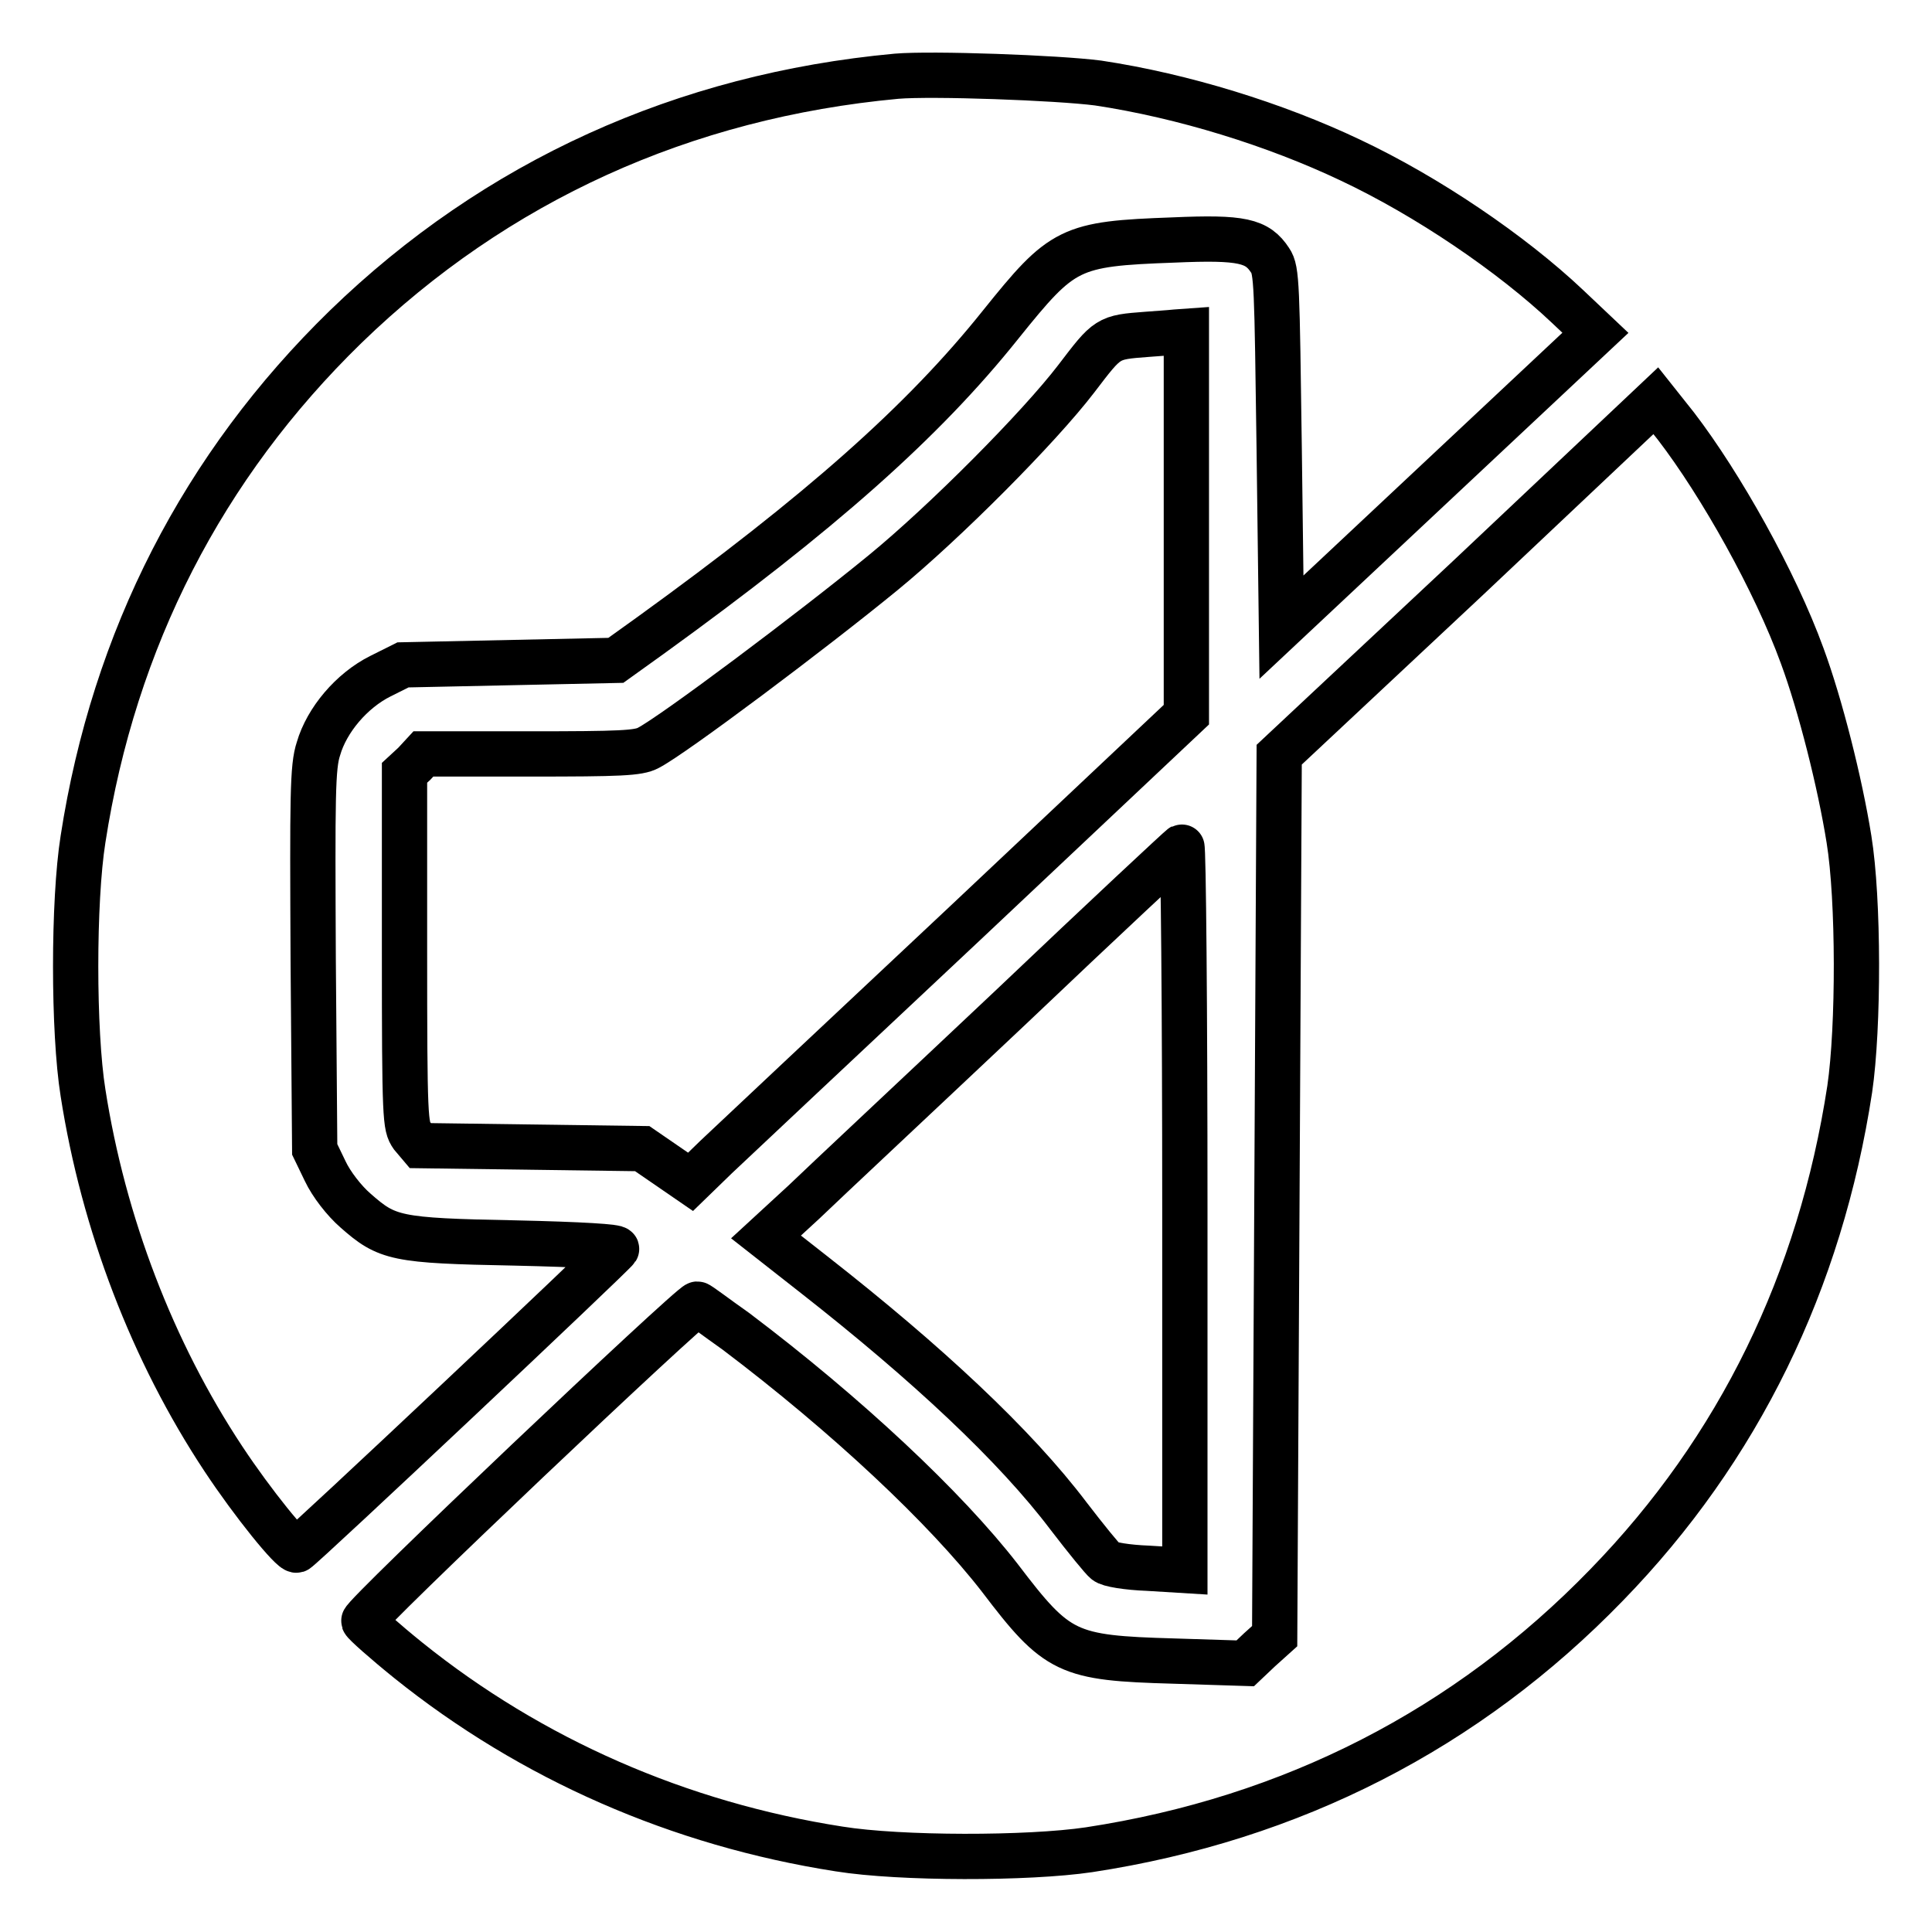 <?xml version="1.0" encoding="utf-8"?>
<!-- Svg Vector Icons : http://www.onlinewebfonts.com/icon -->
<!DOCTYPE svg PUBLIC "-//W3C//DTD SVG 1.1//EN" "http://www.w3.org/Graphics/SVG/1.1/DTD/svg11.dtd">
<svg version="1.1" xmlns="http://www.w3.org/2000/svg" xmlns:xlink="http://www.w3.org/1999/xlink" x="0px" y="0px" viewBox="0 0 256 256" enable-background="new 0 0 256 256" xml:space="preserve">
<g><g><g><path stroke-width="6" fill-opacity="0" stroke="#000000"  d="M118.8,10.1c-28.2,2.6-53.1,13.9-73,33.2C26.9,61.7,15.1,84.7,11,111.2c-1.3,8.2-1.3,25.5,0,33.6c2.7,17.3,9.2,34.3,18.6,48.5c3.9,5.9,9.1,12.3,9.7,12.1c0.6-0.2,42.1-39.3,42.4-39.9c0.2-0.3-4.6-0.6-13.5-0.8c-15.8-0.3-16.9-0.6-21.1-4.3c-1.5-1.3-3.2-3.5-4-5.2l-1.4-2.9l-0.2-25.2c-0.1-21.6-0.1-25.5,0.7-27.9c1.1-3.8,4.4-7.7,8.2-9.6l3-1.5l14.1-0.3l14.1-0.3l4.6-3.3c22.4-16.2,36.1-28.3,46.4-41.2c8.2-10.2,9.1-10.7,22.9-11.2c9.1-0.4,11.1,0.1,12.8,2.7c0.9,1.3,0.9,3.3,1.2,25l0.3,23.6l20.8-19.5l20.8-19.5l-3.7-3.5c-7.4-7-18.6-14.6-28.8-19.4c-9.9-4.7-22.1-8.5-33.4-10.2C140.1,10.3,123.5,9.7,118.8,10.1z"/><path stroke-width="6" fill-opacity="0" stroke="#000000"  d="M152,44.3c-5.3,0.4-5.2,0.4-9.4,5.9c-4.9,6.4-17.3,18.9-25.6,25.7c-9.4,7.7-27.8,21.5-31.1,23.2c-1.3,0.7-3.7,0.8-15.7,0.8H56.1l-1.2,1.3l-1.3,1.2v23.4c0,22.7,0.1,23.4,1,24.7l1.1,1.3l14.7,0.2l14.7,0.2l3.2,2.2l3.2,2.2l3.4-3.3c1.9-1.8,16.7-15.7,32.9-30.9l29.4-27.7V69.4V43.9l-1.4,0.1C154.9,44.1,153.2,44.2,152,44.3z"/><path stroke-width="6" fill-opacity="0" stroke="#000000"  d="M194.5,76.6L169.5,100l-0.3,58.4l-0.3,58.4l-2,1.8l-1.9,1.8l-9.5-0.3c-14.1-0.4-15.4-1-23-11c-7.2-9.3-20.3-21.6-35-32.7c-2.7-1.9-4.9-3.6-5.1-3.6c-0.8,0-44.5,41.4-44.2,42c0.1,0.3,2.8,2.7,5.9,5.2c16.3,13.1,35.9,21.7,57.1,25c8.1,1.3,25,1.3,33.1,0.1c26.9-4.1,50.1-16,68.6-35.1c17.5-18,28.3-40.2,32.2-65.7c1.2-8.2,1.2-25.1-0.1-33.1c-1.2-7.5-3.8-17.8-6.2-24.3c-3.6-9.9-10.8-22.7-16.7-30.4l-2.7-3.4L194.5,76.6z"/><path stroke-width="6" fill-opacity="0" stroke="#000000"  d="M133.9,133.5c-12.3,11.6-24.7,23.2-27.4,25.8l-5,4.6l6.5,5.1c14.8,11.6,26.5,22.5,33.6,31.9c2.3,3,4.5,5.7,4.9,6c0.4,0.4,2.9,0.8,5.6,0.9l4.9,0.3v-48c0-26.4-0.2-48-0.4-47.9C156.4,112.3,146.2,121.8,133.9,133.5z"/></g></g></g>
</svg>